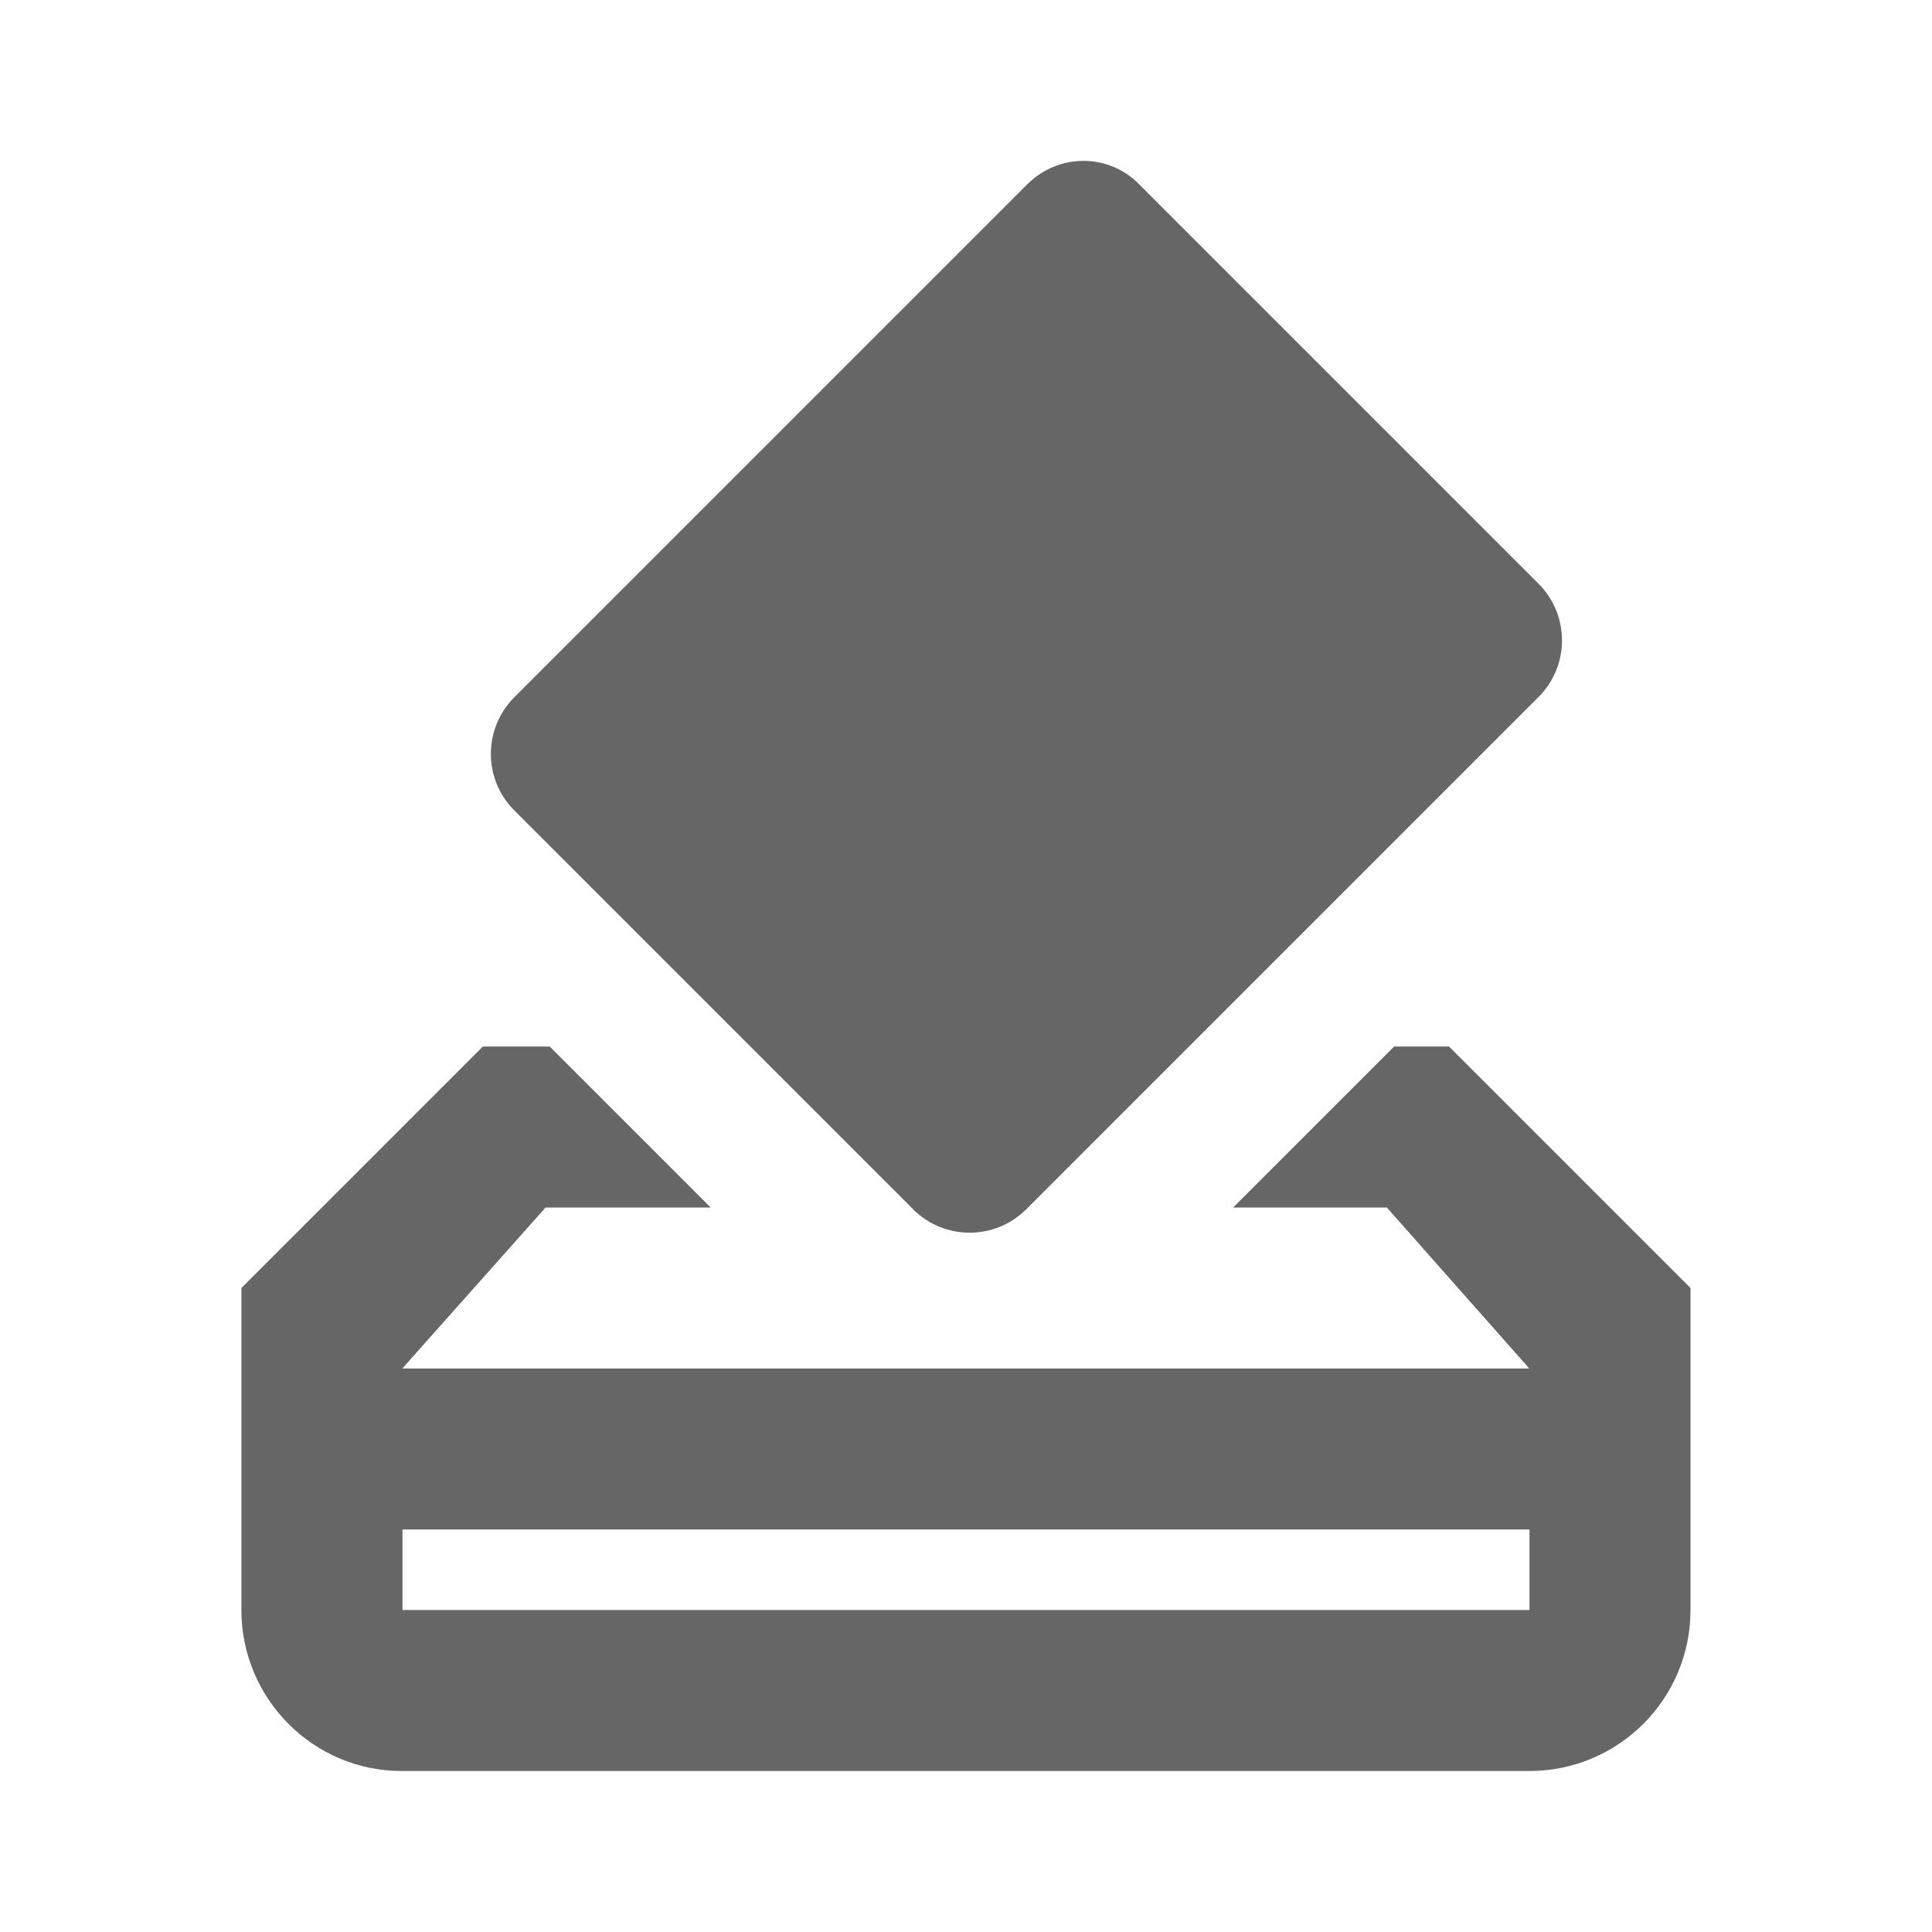 <!-- Generated by IcoMoon.io -->
<svg version="1.1" xmlns="http://www.w3.org/2000/svg" width="18" height="18" viewBox="0 0 18 18">
<title>how-to-vote-outlined</title>
<path opacity="0.6" fill="#000" d="M8.505 11.265c0.293 0.293 0.765 0.293 1.058 0l4.77-4.77c0.293-0.292 0.293-0.765 0-1.058l-3.712-3.712c-0.285-0.3-0.757-0.3-1.050-0.008l-4.778 4.778c-0.293 0.292-0.293 0.765 0 1.057l3.712 3.712zM12.99 9.75h0.51l2.25 2.25v3c0 0.832-0.675 1.5-1.5 1.5h-10.508c-0.825 0-1.493-0.675-1.493-1.5v-3l2.25-2.25h0.622l1.5 1.5h-1.538l-1.335 1.5h10.5l-1.327-1.5h-1.432l1.5-1.5zM3.75 15h10.5v-0.75h-10.5v0.75zM12.75 5.963l-2.655-2.655-3.712 3.712 2.655 2.655 3.713-3.712z"></path>
</svg>

